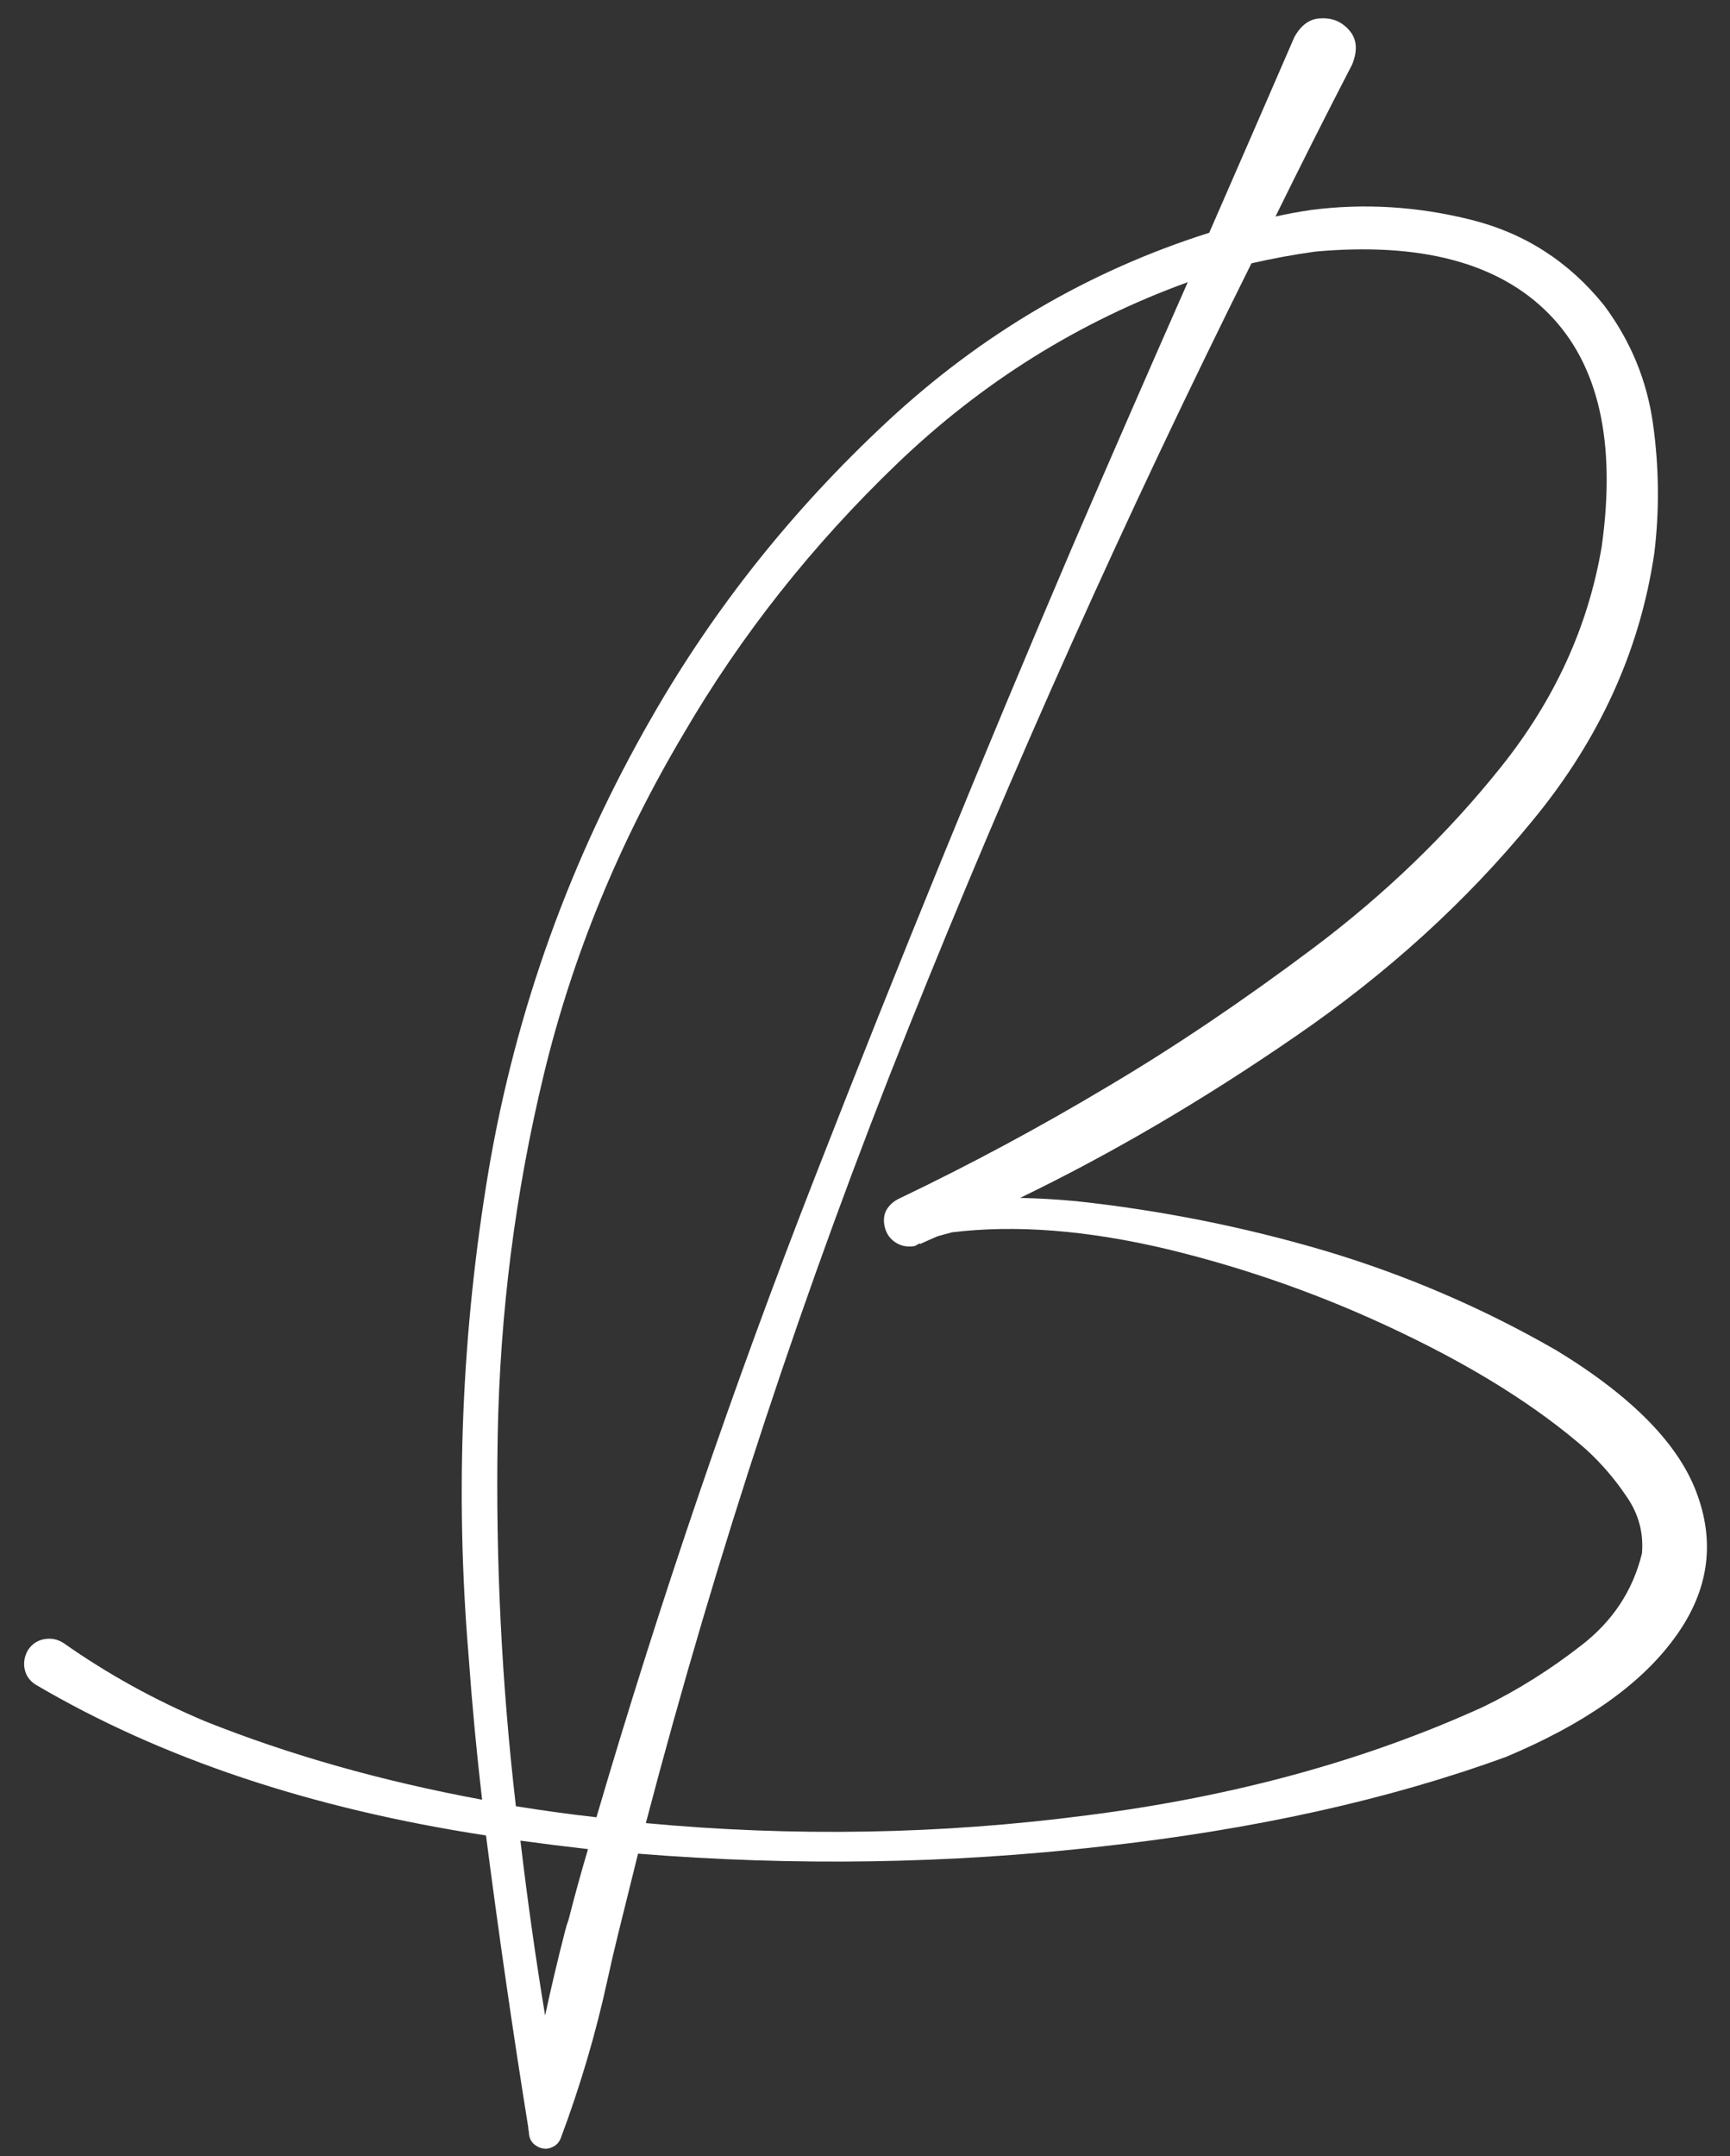 <svg width="65" height="81" viewBox="0 0 65 81" fill="none" xmlns="http://www.w3.org/2000/svg">
<rect x="0" y="0" width="65" height="81" fill="#333333" stroke="none"/>
<path d="M58.494 50.736C61.375 52.494 63.141 54.317 63.792 56.205C64.459 58.093 64.15 59.892 62.864 61.601C61.595 63.31 59.503 64.774 56.59 65.995C52.179 67.606 47.109 68.73 41.38 69.364C35.667 70.015 29.865 70.105 23.973 69.633C23.729 70.609 23.484 71.594 23.24 72.587C23.094 73.173 22.955 73.767 22.825 74.369C22.386 76.387 21.8 78.373 21.067 80.326C21.002 80.489 20.888 80.603 20.726 80.668C20.579 80.733 20.424 80.733 20.262 80.668C20.001 80.554 19.871 80.359 19.871 80.082C19.855 80.033 19.847 79.976 19.847 79.911C19.261 76.265 18.732 72.611 18.26 68.949C11.684 67.94 6.045 66.052 1.341 63.285C1.113 63.139 0.975 62.943 0.926 62.699C0.877 62.455 0.918 62.219 1.048 61.991C1.194 61.763 1.398 61.625 1.658 61.576C1.919 61.527 2.163 61.576 2.391 61.723C4.035 62.878 5.8 63.855 7.688 64.652C10.862 65.922 14.337 66.907 18.113 67.606C17.902 65.784 17.731 63.961 17.601 62.138C17.096 56.05 17.348 49.996 18.357 43.974C19.383 37.935 21.434 32.247 24.51 26.908C26.854 22.823 29.791 19.136 33.323 15.849C36.871 12.545 40.908 10.176 45.433 8.744C46.507 6.286 47.573 3.837 48.631 1.396C48.891 0.924 49.233 0.688 49.656 0.688C50.079 0.671 50.429 0.826 50.706 1.151C50.983 1.477 51.015 1.9 50.804 2.421C49.827 4.309 48.867 6.213 47.923 8.134C48.362 8.036 48.802 7.955 49.241 7.89C51.243 7.629 53.253 7.751 55.272 8.256C57.29 8.76 58.958 9.835 60.276 11.479C61.269 12.813 61.88 14.294 62.107 15.922C62.335 17.549 62.352 19.169 62.156 20.78C61.619 24.426 60.097 27.771 57.591 30.814C55.101 33.858 52.122 36.568 48.655 38.944C45.205 41.321 41.762 43.339 38.328 44.999C39.028 45.015 39.728 45.056 40.428 45.121C43.602 45.463 46.71 46.081 49.754 46.977C52.814 47.888 55.727 49.141 58.494 50.736ZM25.682 27.567C23.256 31.653 21.507 35.917 20.433 40.36C19.358 44.804 18.781 49.337 18.699 53.959C18.618 58.581 18.846 63.212 19.383 67.851C20.392 68.013 21.401 68.152 22.41 68.266C24.803 60.111 27.545 52.079 30.638 44.169C33.73 36.242 36.945 28.373 40.281 20.561C41.714 17.24 43.162 13.92 44.627 10.6C40.542 12.081 36.904 14.351 33.714 17.411C30.524 20.471 27.846 23.856 25.682 27.567ZM21.36 72.123C21.588 71.228 21.832 70.341 22.093 69.462C21.23 69.364 20.384 69.258 19.554 69.144C19.814 71.358 20.123 73.547 20.481 75.712C20.709 74.654 20.962 73.588 21.238 72.514C21.271 72.383 21.311 72.253 21.36 72.123ZM61.692 58.353C61.758 57.572 61.562 56.856 61.106 56.205C60.667 55.554 60.162 54.968 59.593 54.447C57.786 52.868 55.467 51.404 52.635 50.053C49.819 48.702 46.898 47.66 43.87 46.928C40.859 46.212 38.157 46 35.765 46.293C35.586 46.342 35.407 46.391 35.227 46.44C35 46.537 34.78 46.635 34.568 46.732L34.544 46.708C34.495 46.741 34.438 46.773 34.373 46.806C34.113 46.855 33.877 46.814 33.665 46.684C33.453 46.553 33.315 46.366 33.25 46.122C33.185 45.878 33.201 45.658 33.299 45.463C33.413 45.268 33.575 45.121 33.787 45.023C36.473 43.738 39.093 42.33 41.648 40.8C44.122 39.335 46.694 37.602 49.363 35.6C52.049 33.581 54.393 31.319 56.395 28.812C58.413 26.29 59.674 23.531 60.179 20.536C60.732 16.597 60.065 13.676 58.177 11.771C56.289 9.867 53.367 9.094 49.412 9.452C48.598 9.566 47.801 9.713 47.02 9.892C42.332 19.299 38.035 28.878 34.129 38.627C30.223 48.36 26.935 58.313 24.266 68.485C29.832 69.006 35.358 68.909 40.843 68.192C46.344 67.493 51.308 66.133 55.735 64.115C57.005 63.497 58.226 62.732 59.398 61.82C60.586 60.909 61.351 59.753 61.692 58.353Z" fill="white"/>
</svg>
